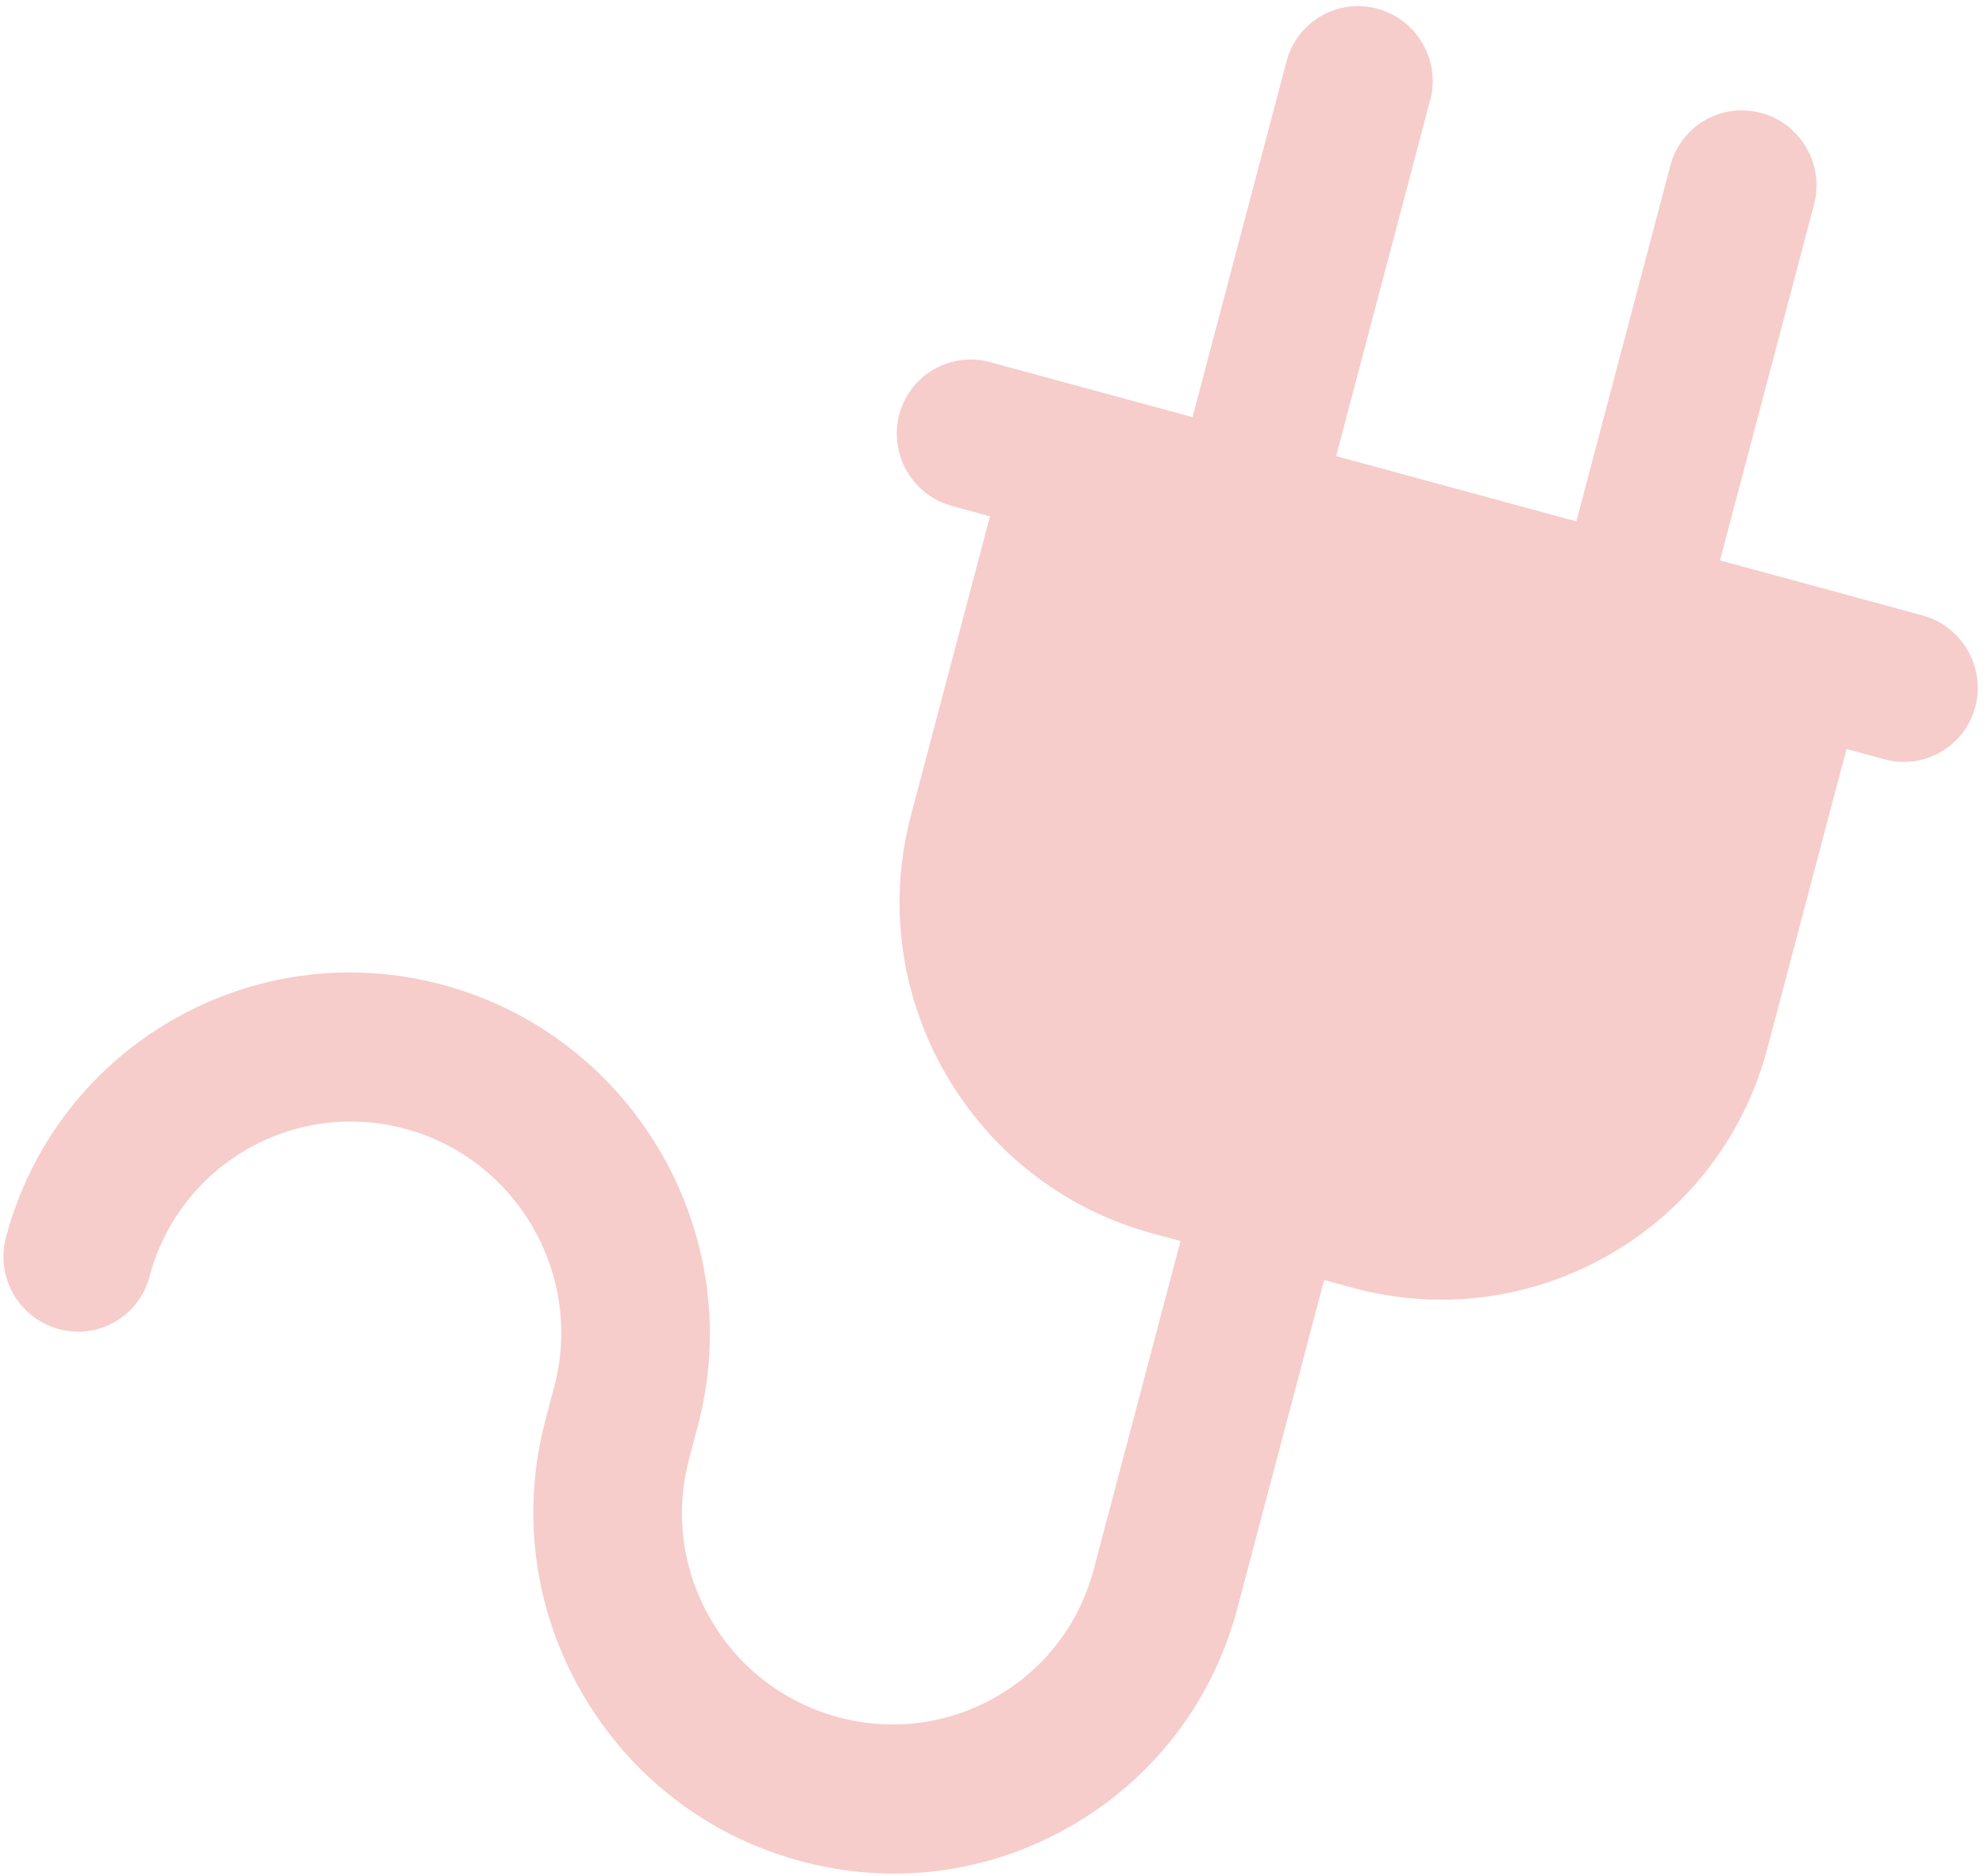<svg width="183" height="173" viewBox="0 0 183 173" fill="none" xmlns="http://www.w3.org/2000/svg">
<path d="M131.851 9.234L123.179 42.054L145.326 48.071L153.998 15.251C154.966 11.587 158.715 9.423 162.372 10.416C166.028 11.409 168.208 15.184 167.241 18.849L158.569 51.669L177.232 56.74C180.889 57.733 183.068 61.508 182.101 65.173C181.133 68.836 177.384 71 173.727 70.008L170.231 69.058L162.939 96.66C158.526 113.362 141.372 123.266 124.701 118.736L122.074 118.023L114.077 148.288C111.82 156.824 106.381 163.948 98.762 168.347C91.143 172.746 82.254 173.895 73.733 171.58C65.212 169.265 58.08 163.763 53.651 156.091C49.221 148.419 48.023 139.492 50.278 130.955L51.1 127.845C53.824 117.539 47.67 106.879 37.382 104.085C27.094 101.29 16.509 107.401 13.786 117.708C12.818 121.371 9.069 123.536 5.411 122.543C3.582 122.046 2.125 120.854 1.244 119.328C0.362 117.802 0.06 115.942 0.543 114.111C5.199 96.489 23.297 86.04 40.887 90.819C58.477 95.598 68.999 113.822 64.342 131.445L63.521 134.555C62.202 139.547 62.902 144.769 65.493 149.257C68.084 153.745 72.254 156.962 77.239 158.316C82.222 159.67 87.422 158.999 91.879 156.426C96.336 153.853 99.516 149.687 100.836 144.693L108.833 114.427L106.206 113.713C97.87 111.45 91.21 105.998 87.184 99.025C83.158 92.053 81.769 83.558 83.975 75.208L91.268 47.607L87.772 46.657C85.943 46.16 84.486 44.968 83.605 43.442C82.723 41.916 82.421 40.056 82.904 38.225C83.872 34.562 87.621 32.398 91.279 33.39L109.941 38.46L118.613 5.639C119.581 1.976 123.33 -0.189 126.987 0.804C130.644 1.798 132.823 5.573 131.856 9.237L131.851 9.234Z" fill="#F6CDCB"/>
</svg>
